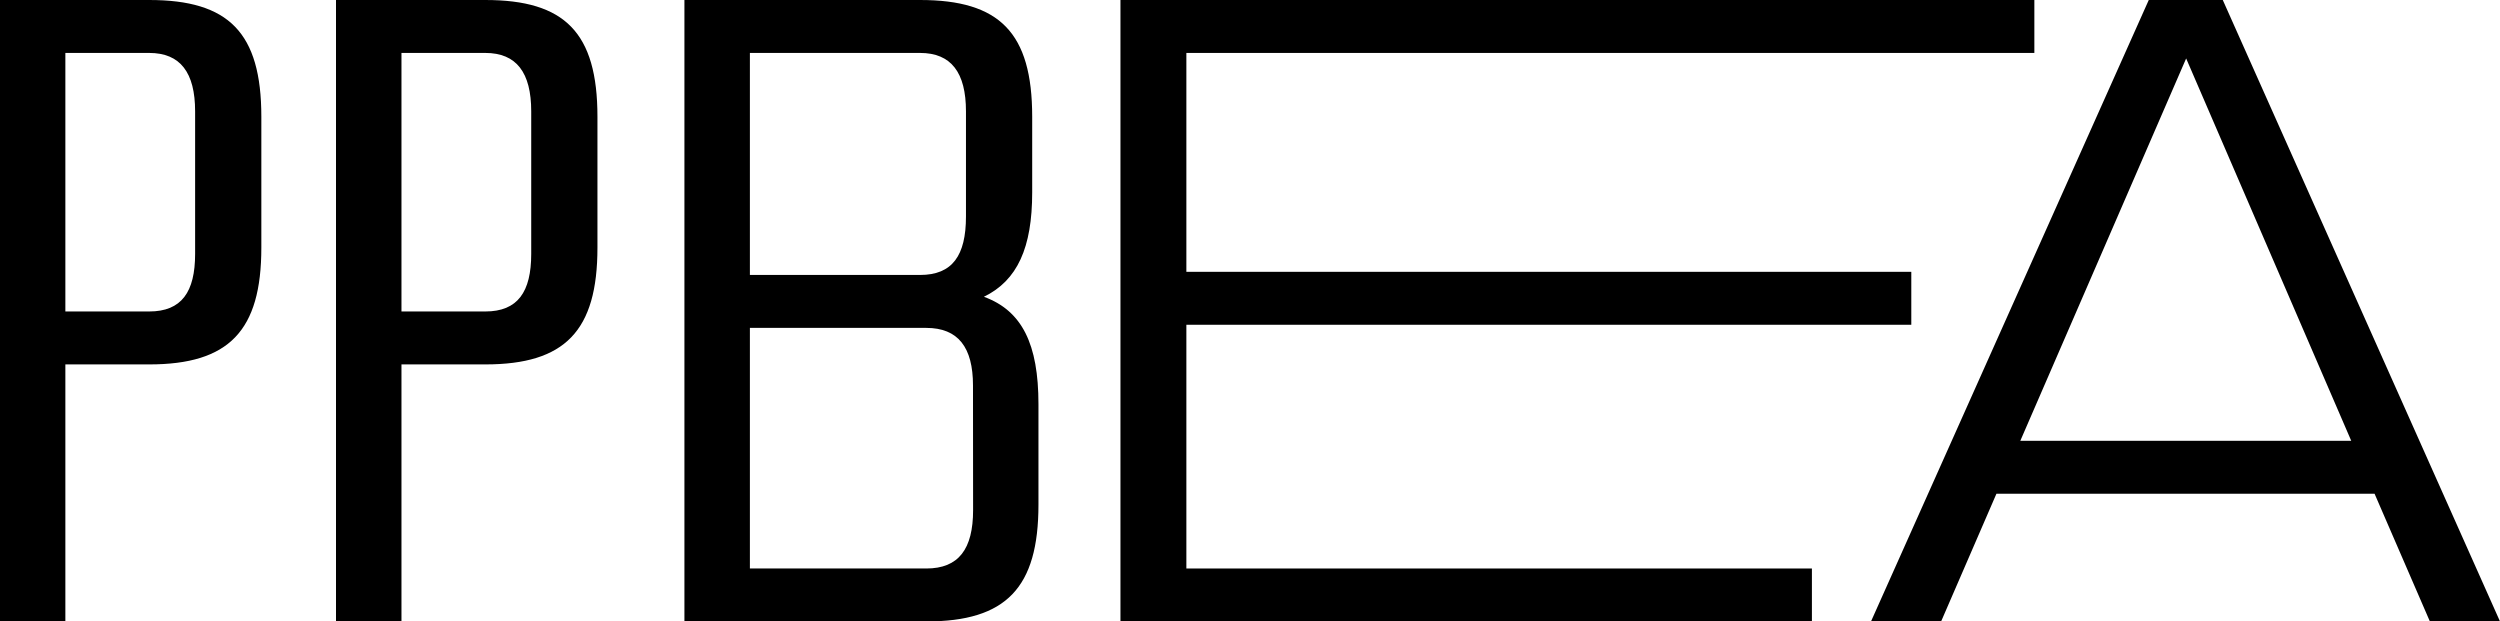 <svg xmlns="http://www.w3.org/2000/svg" viewBox="0 0 231.4 57.52"><title>logo-ppbea</title><g id="Layer_2" data-name="Layer 2"><g id="Main"><g id="Layer_2-2" data-name="Layer 2"><g id="Layer_1-2" data-name="Layer 1-2"><path d="M24.19,10.81V22.92c0,7.71-3,10.81-10.38,10.81H6.05V57.52H0V0H13.81C21.16,0,24.19,3,24.19,10.81Zm-6.13-.5c0-3.6-1.37-5.41-4.25-5.41H6.05V28.83h7.76c3,0,4.25-1.8,4.25-5.33Z"/><path d="M55.3,10.81V22.92c0,7.71-3,10.81-10.38,10.81H37.16V57.52H31.1V0H44.92C52.27,0,55.3,3,55.3,10.81Zm-6.13-.5c0-3.6-1.37-5.41-4.25-5.41H37.16V28.83h7.76c3,0,4.25-1.8,4.25-5.33Z"/><path d="M96.12,37.41v9.3c0,7.71-3,10.81-10.38,10.81H63.35V0H85.16c7.35,0,10.38,3,10.38,10.81v7c0,5.12-1.37,8.15-4.47,9.66C94.61,28.76,96.12,31.86,96.12,37.41ZM69.41,4.9V25.45H85.16c3,0,4.25-1.8,4.25-5.41V10.31c0-3.6-1.37-5.41-4.25-5.41ZM90.06,35.68c0-3.53-1.37-5.33-4.33-5.33H69.41V52.62H85.74c3,0,4.33-1.8,4.33-5.41Z"/><path d="M167.71,52.62v4.9h-64V0H188.3V4.9H109.81V25.16h67.1v4.9h-67.1V52.62Z"/><path d="M219.79,45.7h-35l-5.12,11.82h-6.49L198.89,0h6.85L231.4,57.52h-6.49Zm-2.16-4.9L202.35,5.41,187,40.8Z"/></g></g></g></g></svg>
